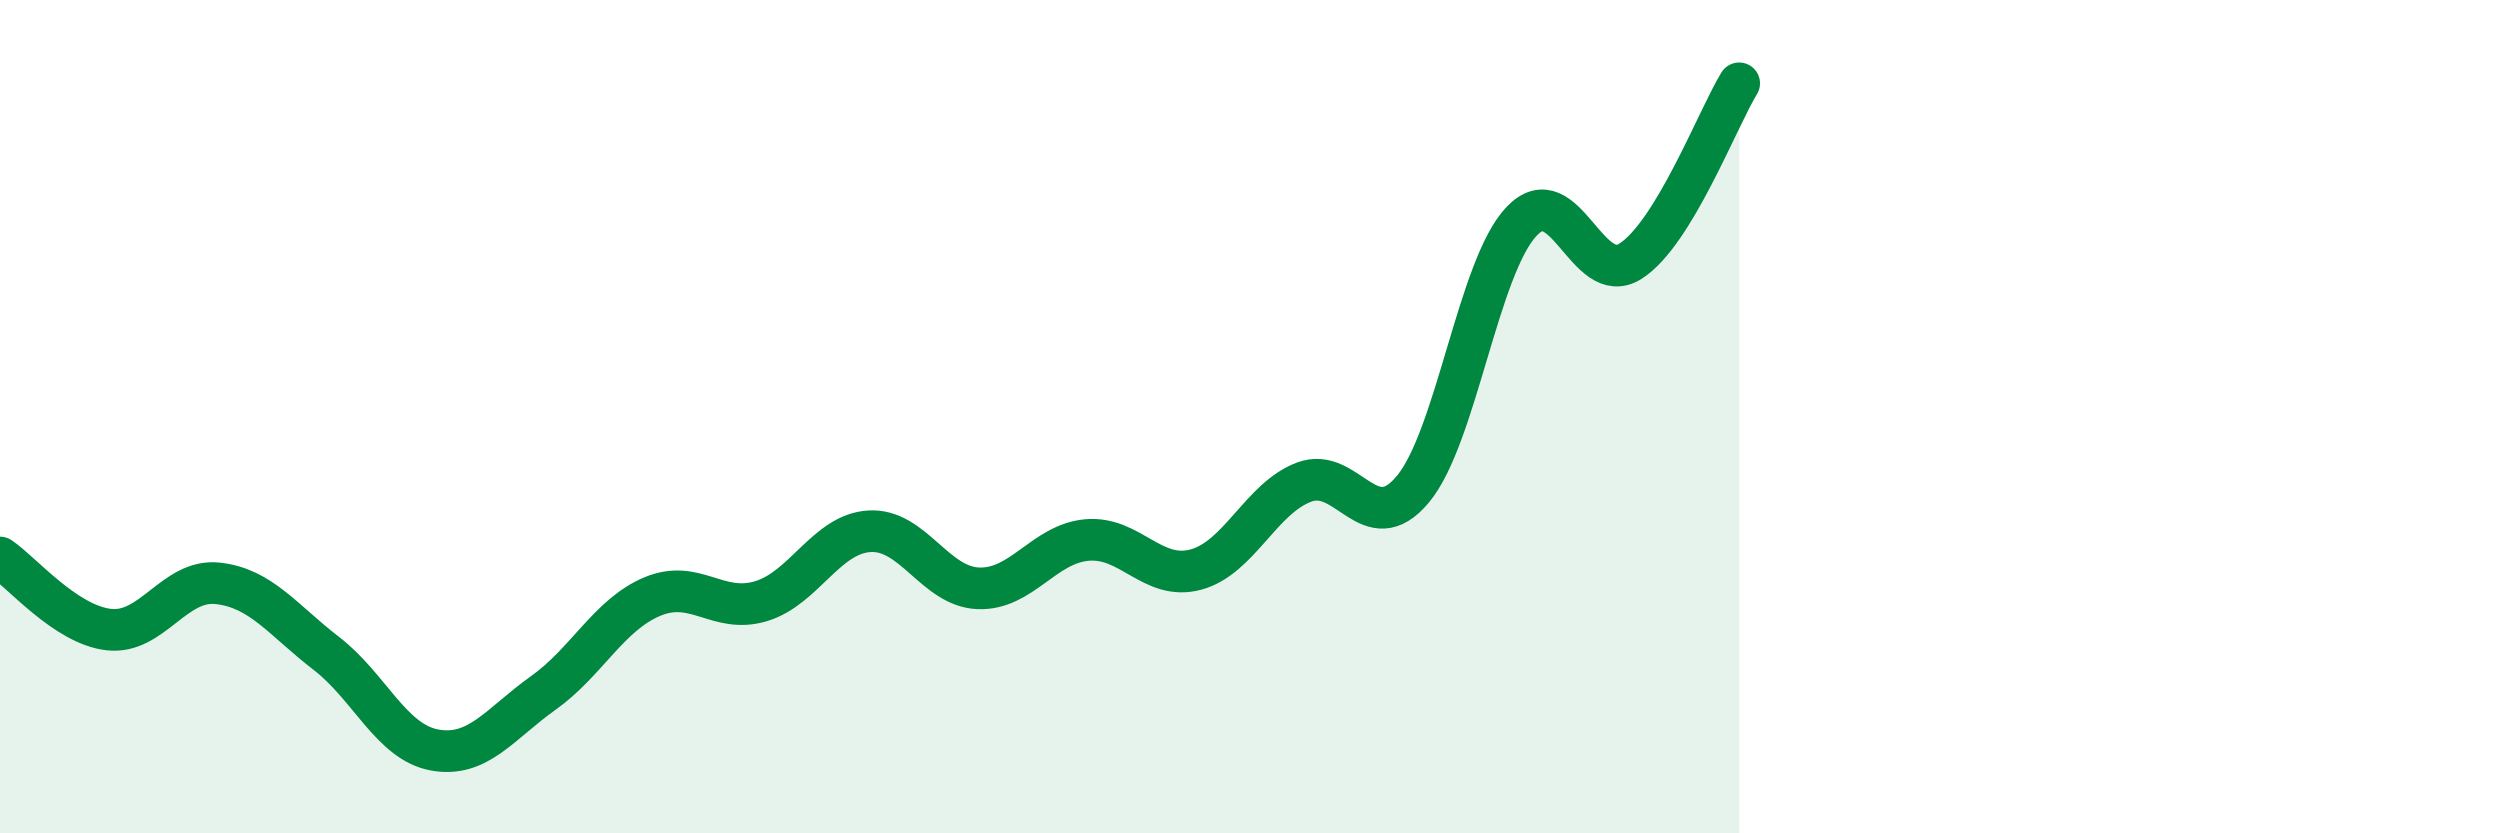 
    <svg width="60" height="20" viewBox="0 0 60 20" xmlns="http://www.w3.org/2000/svg">
      <path
        d="M 0,13.38 C 0.52,13.73 1.57,14.99 2.61,15.11 C 3.65,15.23 4.18,13.89 5.22,14 C 6.26,14.11 6.79,14.88 7.83,15.68 C 8.87,16.48 9.39,17.81 10.43,18 C 11.47,18.19 12,17.37 13.04,16.63 C 14.08,15.89 14.61,14.76 15.65,14.32 C 16.69,13.88 17.22,14.74 18.26,14.43 C 19.3,14.12 19.83,12.81 20.87,12.75 C 21.91,12.69 22.44,14.08 23.48,14.12 C 24.52,14.16 25.05,13.05 26.09,12.96 C 27.13,12.87 27.66,13.95 28.7,13.67 C 29.74,13.39 30.26,11.96 31.3,11.57 C 32.34,11.18 32.87,12.99 33.91,11.74 C 34.95,10.49 35.48,6.4 36.52,5.31 C 37.56,4.22 38.09,6.93 39.13,6.27 C 40.17,5.61 41.22,2.85 41.74,2L41.74 20L0 20Z"
        fill="#008740"
        opacity="0.1"
        stroke-linecap="round"
        stroke-linejoin="round"
      />
      <path
        d="M 0,13.38 C 0.52,13.73 1.57,14.99 2.61,15.11 C 3.65,15.23 4.18,13.89 5.22,14 C 6.26,14.11 6.79,14.88 7.83,15.68 C 8.87,16.48 9.39,17.81 10.43,18 C 11.47,18.19 12,17.37 13.04,16.63 C 14.08,15.89 14.61,14.76 15.65,14.32 C 16.69,13.88 17.22,14.74 18.26,14.43 C 19.3,14.12 19.83,12.81 20.87,12.75 C 21.91,12.69 22.44,14.08 23.48,14.12 C 24.52,14.16 25.05,13.05 26.09,12.96 C 27.13,12.87 27.66,13.95 28.7,13.67 C 29.74,13.39 30.26,11.96 31.3,11.57 C 32.34,11.18 32.87,12.99 33.91,11.74 C 34.95,10.49 35.48,6.4 36.52,5.31 C 37.56,4.22 38.09,6.93 39.13,6.27 C 40.17,5.61 41.22,2.85 41.74,2"
        stroke="#008740"
        stroke-width="1"
        fill="none"
        stroke-linecap="round"
        stroke-linejoin="round"
      />
    </svg>
  